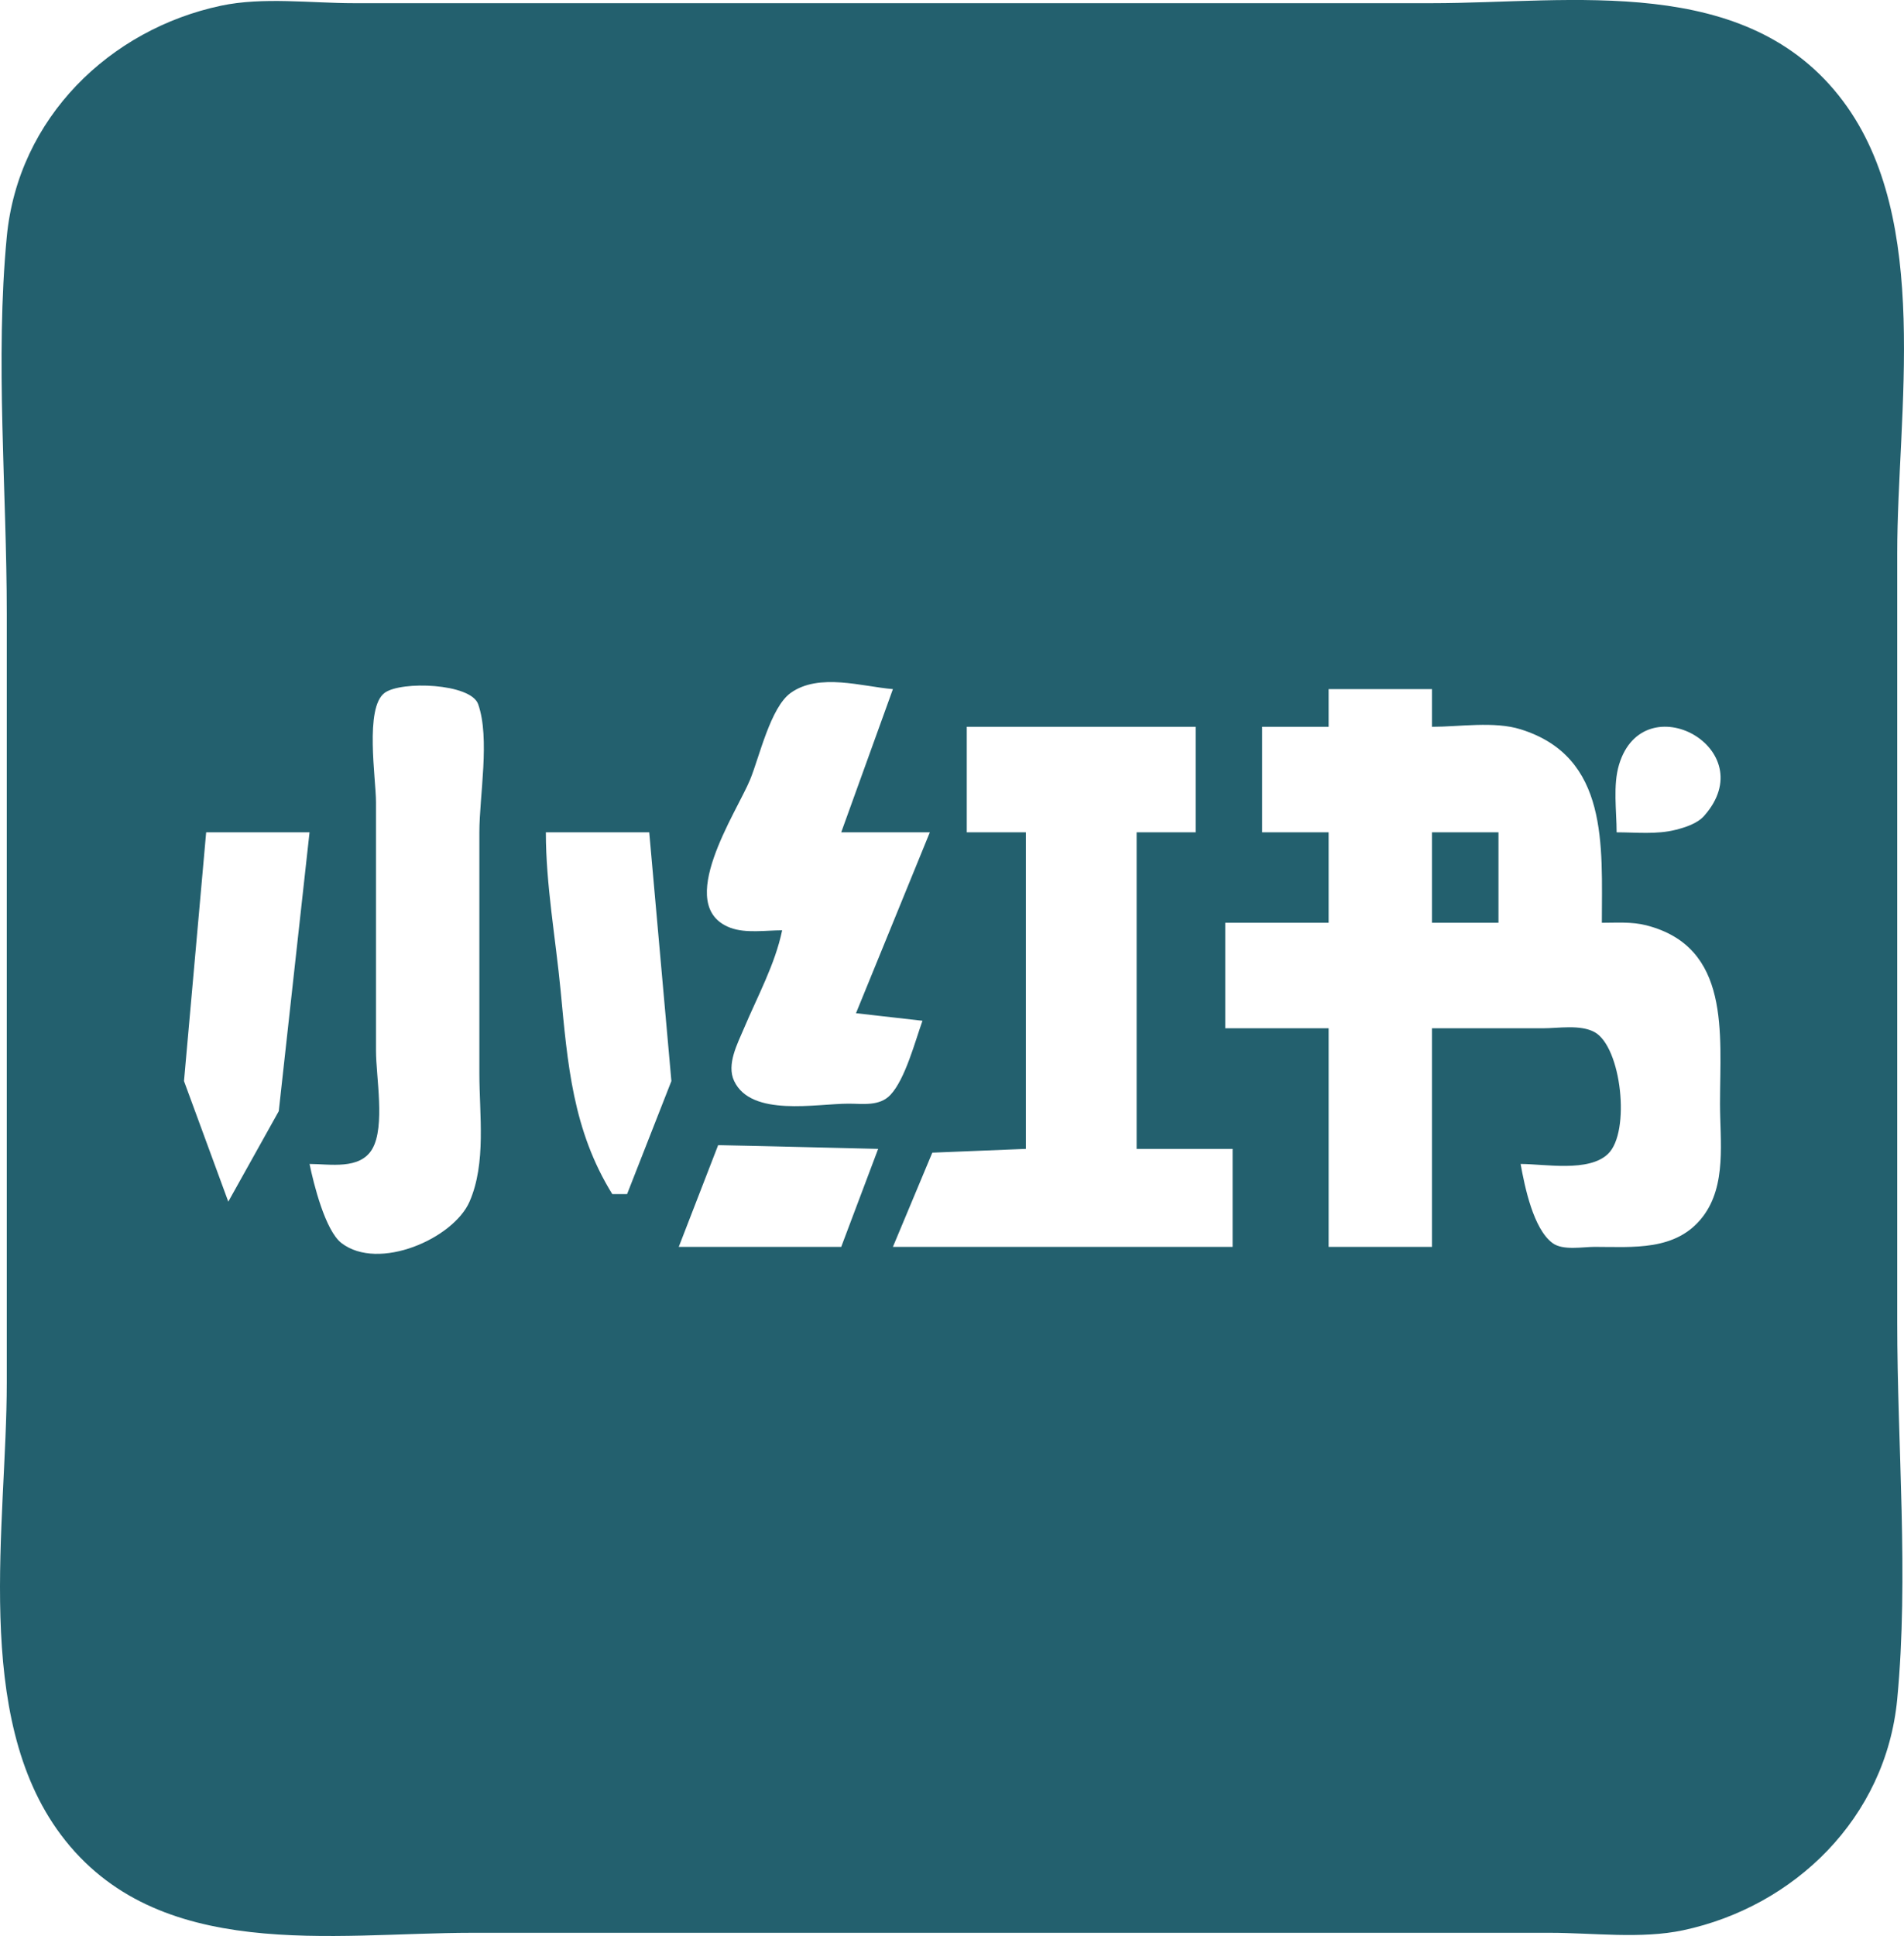 <svg width="61" height="62" viewBox="0 0 61 62" fill="none" xmlns="http://www.w3.org/2000/svg">
<path d="M7.078 0.183C3.519 0.939 0.58 3.773 0.217 7.585C-0.159 11.523 0.217 15.695 0.217 19.655V44.276C0.217 48.805 -0.904 54.945 1.952 58.76C5.037 62.88 10.664 61.898 15.122 61.898H41.383H49.664C51.032 61.898 52.581 62.102 53.922 61.817C57.48 61.061 60.42 58.227 60.783 54.415C61.158 50.477 60.783 46.304 60.783 42.345V17.724C60.783 13.195 61.904 7.055 59.048 3.24C55.964 -0.88 50.336 0.102 45.878 0.102H19.617H11.336C9.968 0.102 8.419 -0.102 7.078 0.183ZM28.607 22.069L26.951 26.655H29.79L27.424 32.448L29.554 32.69C29.32 33.337 29.005 34.556 28.528 35.063C28.179 35.435 27.644 35.345 27.188 35.345C26.156 35.345 24.072 35.781 23.521 34.621C23.268 34.089 23.631 33.418 23.836 32.931C24.265 31.914 24.835 30.876 25.058 29.793C24.544 29.793 23.893 29.897 23.402 29.713C21.562 29.022 23.609 26.004 24.033 24.965C24.331 24.236 24.685 22.652 25.334 22.189C26.246 21.54 27.633 21.99 28.607 22.069ZM9.917 37.276C10.568 37.276 11.534 37.473 11.928 36.793C12.346 36.07 12.046 34.478 12.046 33.655V25.689C12.046 24.943 11.677 22.664 12.322 22.189C12.853 21.799 15.082 21.882 15.319 22.551C15.706 23.647 15.358 25.487 15.358 26.655V34.379C15.358 35.703 15.583 37.243 15.043 38.483C14.528 39.666 12.132 40.721 10.942 39.811C10.418 39.41 10.046 37.901 9.917 37.276ZM45.878 22.069V23.276C46.76 23.276 47.868 23.091 48.717 23.356C51.551 24.239 51.32 27.079 51.32 29.552C51.792 29.552 52.277 29.514 52.739 29.632C55.459 30.326 55.105 33.099 55.105 35.345C55.105 36.541 55.325 37.957 54.553 38.966C53.702 40.077 52.31 39.931 51.083 39.931C50.702 39.931 50.075 40.055 49.742 39.811C49.122 39.355 48.848 37.999 48.717 37.276C49.495 37.276 50.898 37.548 51.517 36.954C52.246 36.255 51.948 33.519 51.083 33.052C50.625 32.804 49.927 32.931 49.427 32.931H45.878V39.931H42.566V32.931H39.254V29.552H42.566V26.655H40.437V23.276H42.566V22.069H45.878ZM38.307 23.276V26.655H36.415V36.793H39.49V39.931H28.607L29.869 36.914L32.866 36.793V26.655H30.973V23.276H38.307ZM51.793 26.655C51.793 25.969 51.671 25.144 51.872 24.483C52.663 21.877 56.513 23.977 54.593 26.132C54.374 26.377 53.991 26.497 53.686 26.575C53.08 26.729 52.413 26.655 51.793 26.655ZM9.917 26.655L8.931 35.586L7.314 38.483L5.895 34.621L6.605 26.655H9.917ZM20.8 26.655L21.51 34.621L20.09 38.242H19.617C18.347 36.19 18.185 34.075 17.961 31.724C17.802 30.055 17.488 28.335 17.488 26.655H20.8ZM45.878 26.655V29.552H48.008V26.655H45.878ZM28.134 36.793L26.951 39.931H21.746L23.008 36.673L24.822 36.713L28.134 36.793Z" fill="#23606E"/>
</svg>

